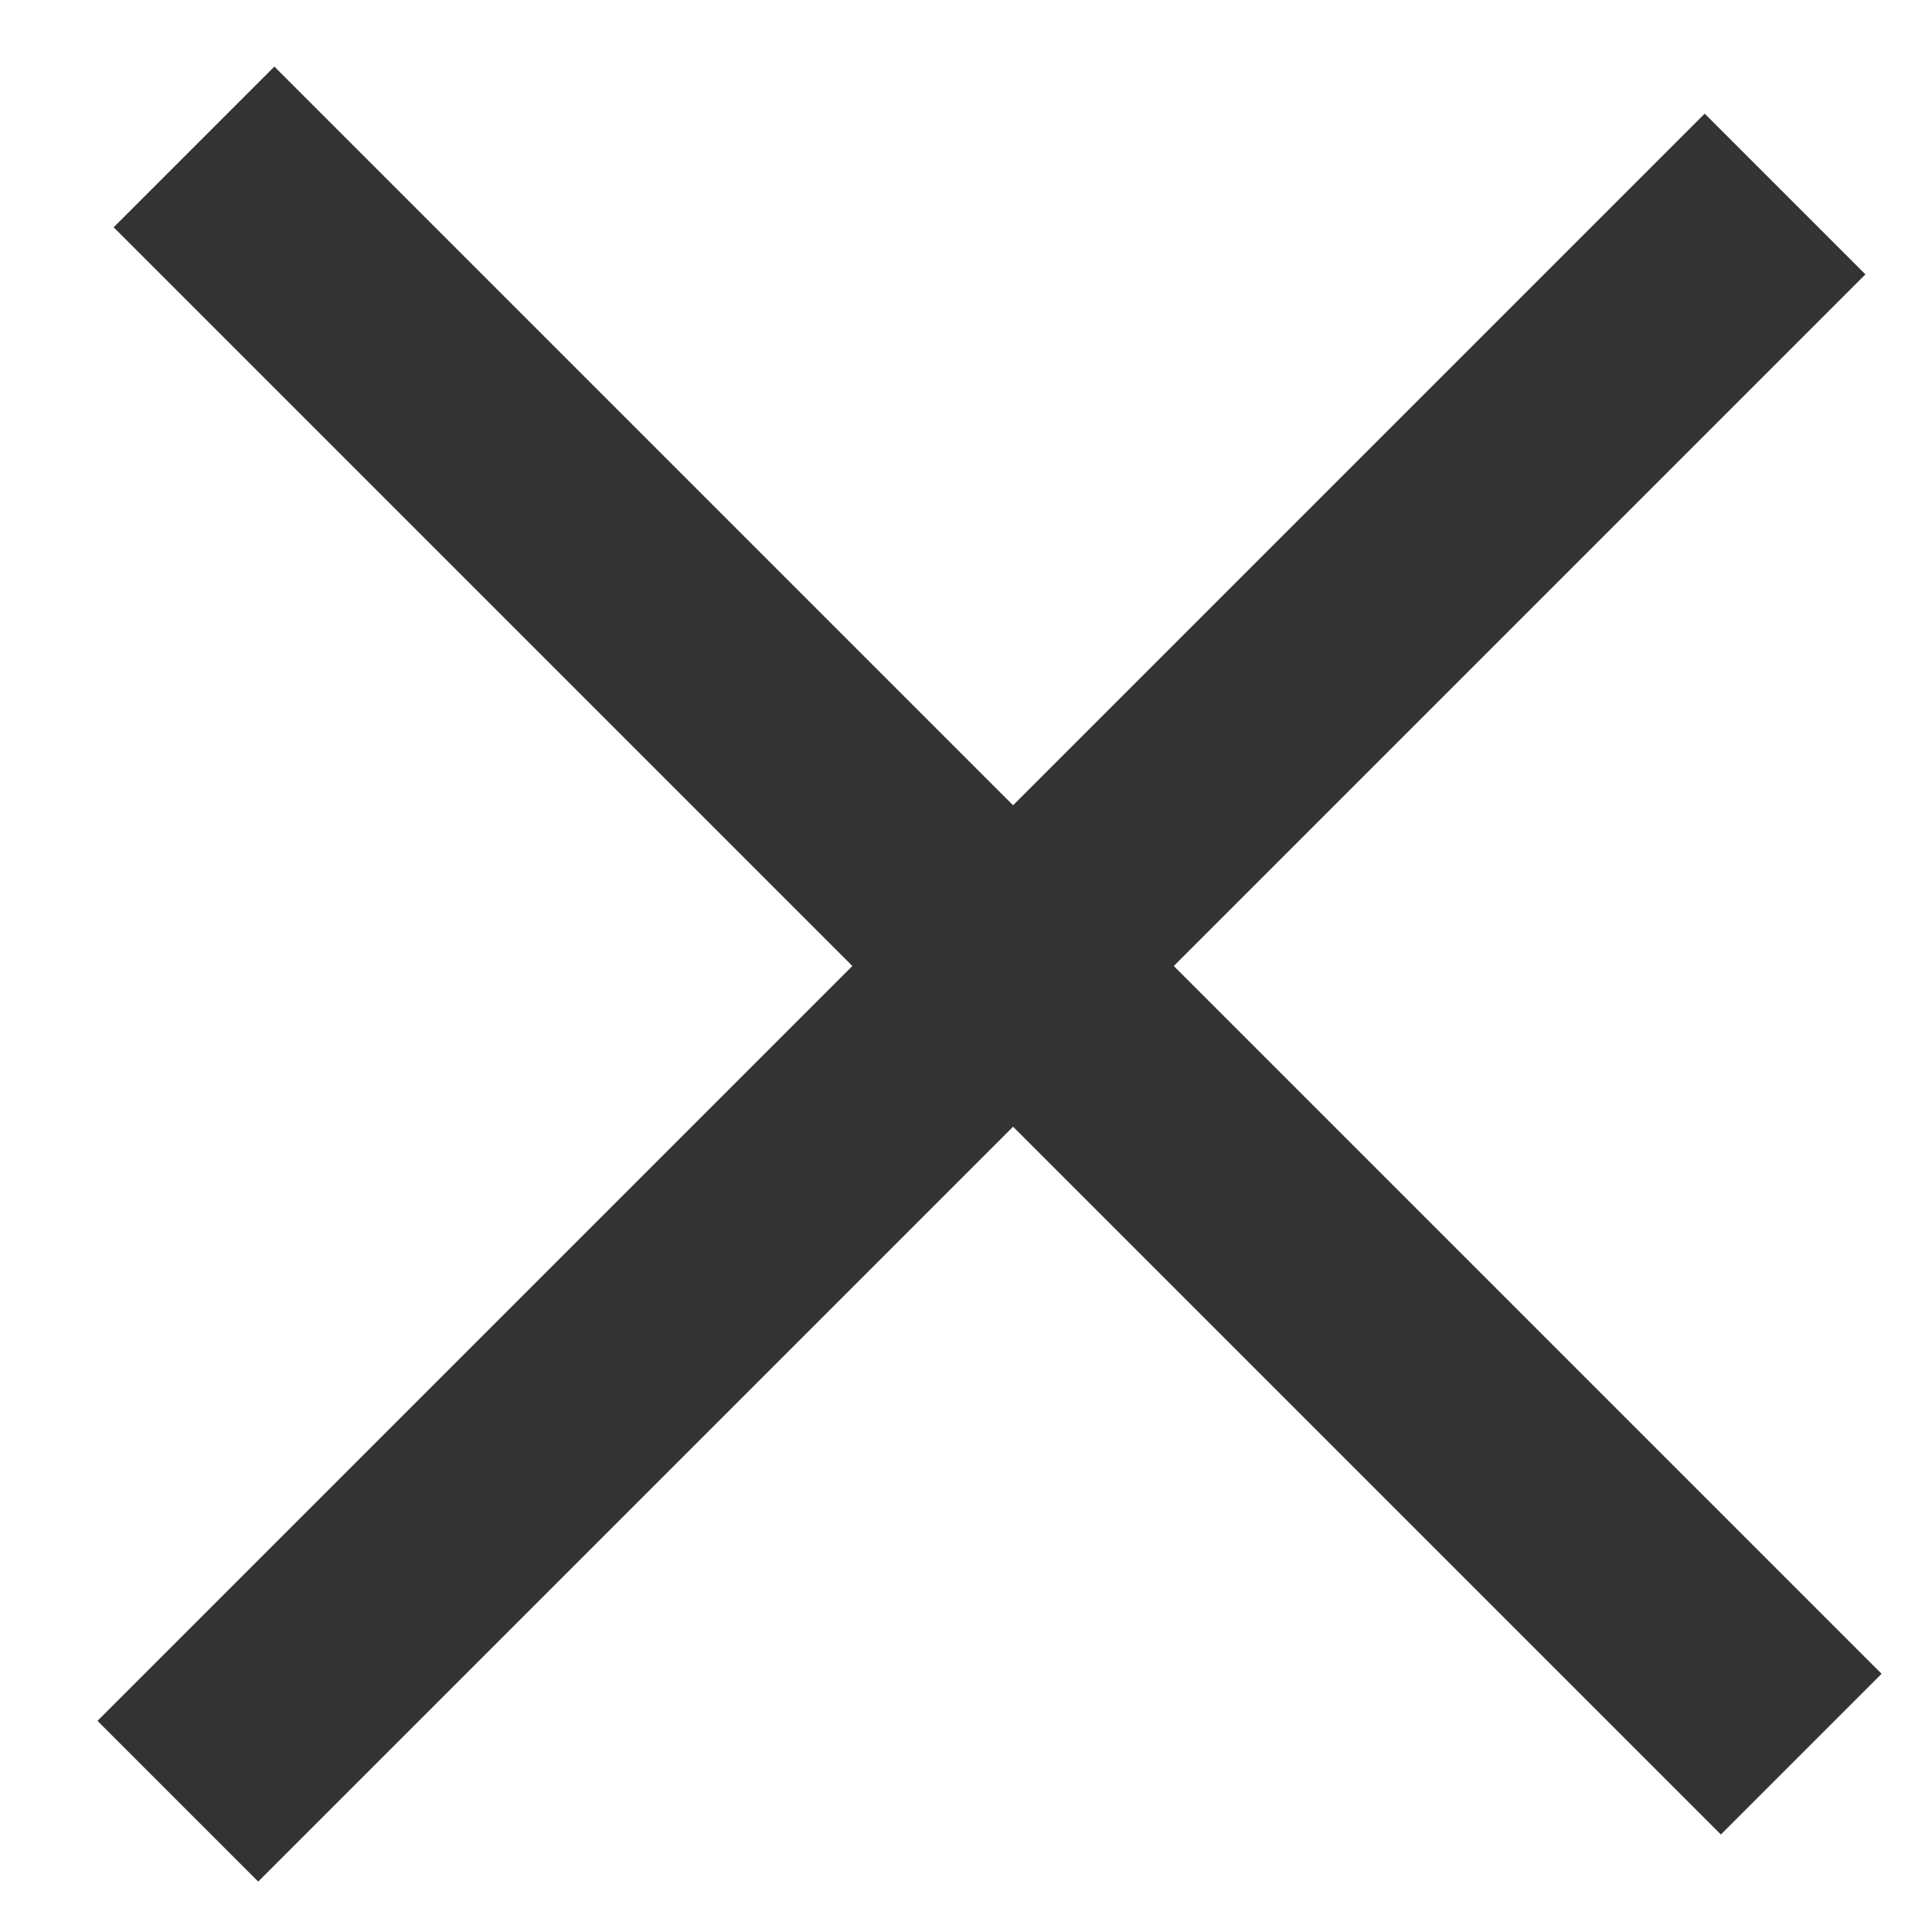 <?xml version="1.0" encoding="UTF-8"?> <svg xmlns="http://www.w3.org/2000/svg" width="17" height="17" viewBox="0 0 17 17" fill="none"><rect x="1" y="2" width="2" height="20" transform="rotate(-45 1 2)" fill="#333333"></rect><rect x="15" y="1" width="2" height="20" transform="rotate(45 15 1)" fill="#333333"></rect></svg> 